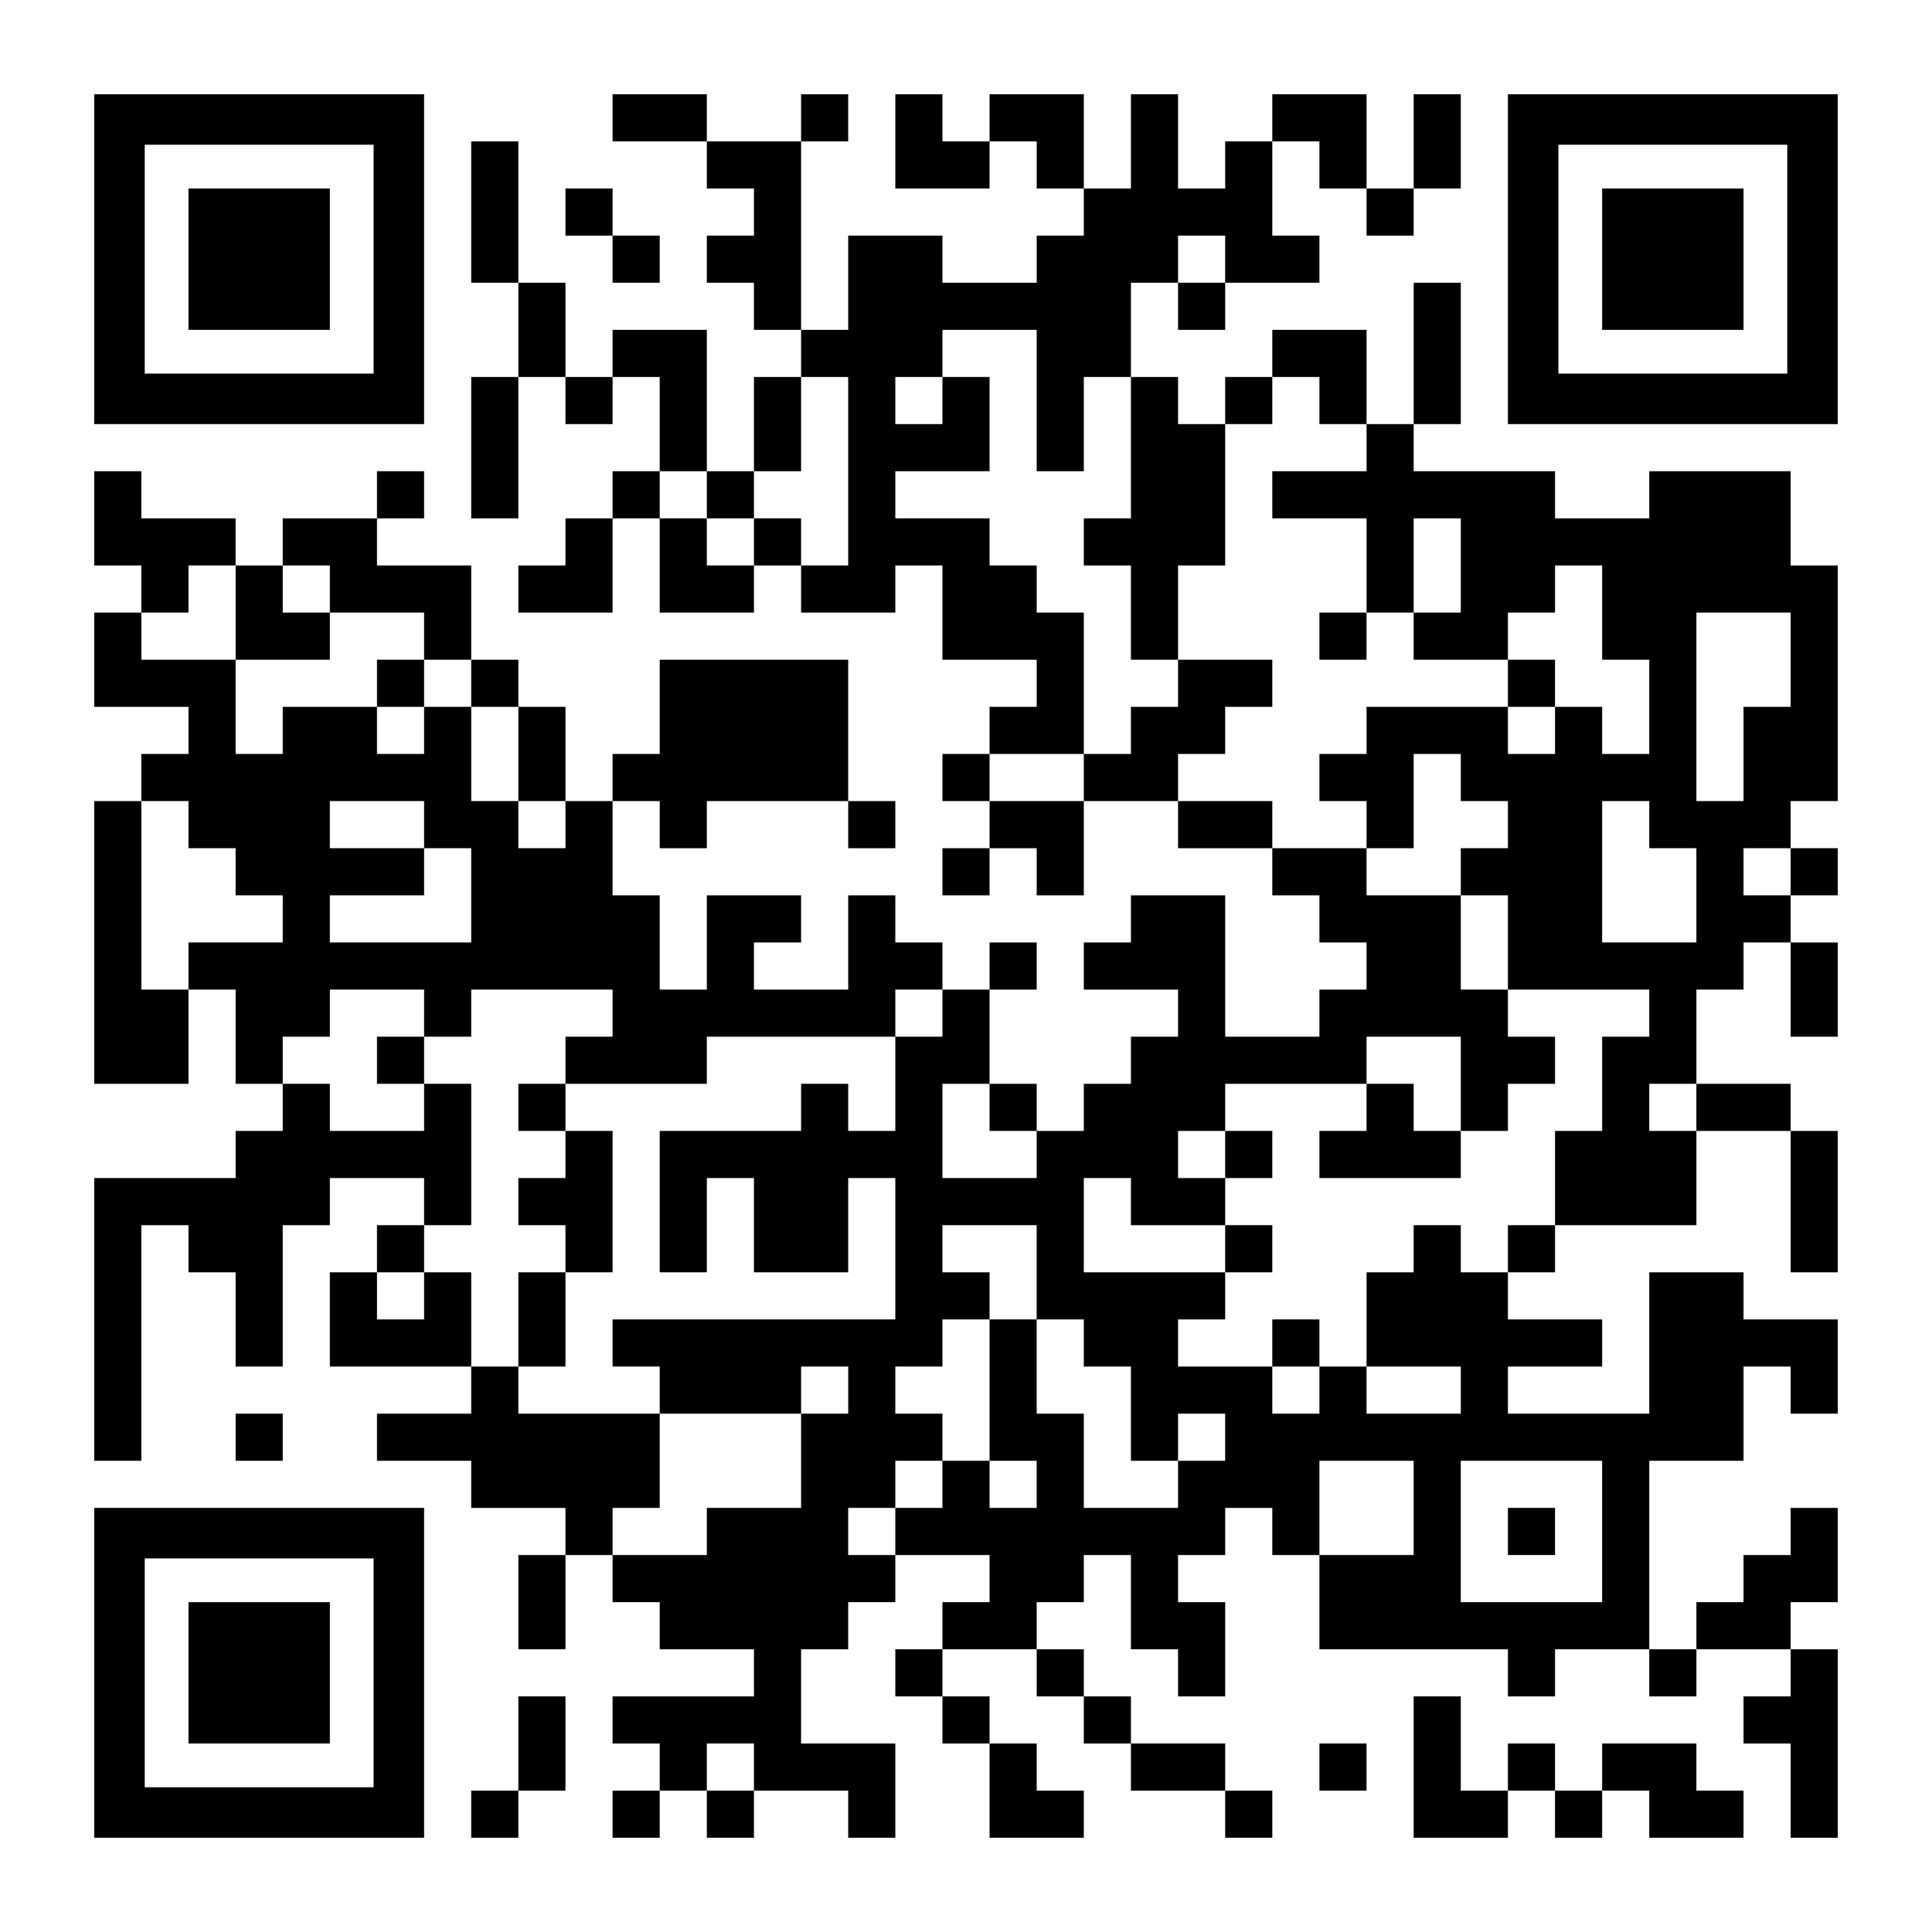 <?xml version="1.0" encoding="UTF-8" standalone="yes"?>
<svg version="1.0" xmlns="http://www.w3.org/2000/svg" width="1148px" height="1148px" viewBox="0 0 1148 1148" preserveAspectRatio="xMidYMid meet">
  <g transform="translate(0,1148) scale(0.1,-0.1)" fill="#000000" stroke="none">
    <path d="M560 9940 l0 -980 980 0 980 0 0 980 0 980 -980 0 -980 0 0 -980z
m1660 0 l0 -680 -680 0 -680 0 0 680 0 680 680 0 680 0 0 -680z"/>
    <path d="M1120 9940 l0 -420 420 0 420 0 0 420 0 420 -420 0 -420 0 0 -420z"/>
    <path d="M3640 10780 l0 -140 280 0 280 0 0 -140 0 -140 140 0 140 0 0 -140 0
-140 -140 0 -140 0 0 -140 0 -140 140 0 140 0 0 -140 0 -140 140 0 140 0 0
-140 0 -140 -140 0 -140 0 0 -280 0 -280 -140 0 -140 0 0 420 0 420 -280 0
-280 0 0 -140 0 -140 -140 0 -140 0 0 280 0 280 -140 0 -140 0 0 420 0 420
-140 0 -140 0 0 -420 0 -420 140 0 140 0 0 -280 0 -280 -140 0 -140 0 0 -420
0 -420 140 0 140 0 0 420 0 420 140 0 140 0 0 -140 0 -140 140 0 140 0 0 140
0 140 140 0 140 0 0 -280 0 -280 -140 0 -140 0 0 -140 0 -140 -140 0 -140 0 0
-140 0 -140 -140 0 -140 0 0 -140 0 -140 280 0 280 0 0 280 0 280 140 0 140 0
0 -280 0 -280 280 0 280 0 0 140 0 140 140 0 140 0 0 -140 0 -140 280 0 280 0
0 140 0 140 140 0 140 0 0 -280 0 -280 280 0 280 0 0 -140 0 -140 -140 0 -140
0 0 -140 0 -140 -140 0 -140 0 0 -140 0 -140 140 0 140 0 0 -140 0 -140 -140
0 -140 0 0 -140 0 -140 140 0 140 0 0 140 0 140 140 0 140 0 0 -140 0 -140
140 0 140 0 0 280 0 280 280 0 280 0 0 -140 0 -140 280 0 280 0 0 -140 0 -140
140 0 140 0 0 -140 0 -140 140 0 140 0 0 -140 0 -140 -140 0 -140 0 0 -140 0
-140 -280 0 -280 0 0 420 0 420 -280 0 -280 0 0 -140 0 -140 -140 0 -140 0 0
-140 0 -140 280 0 280 0 0 -140 0 -140 -140 0 -140 0 0 -140 0 -140 -140 0
-140 0 0 -140 0 -140 -140 0 -140 0 0 140 0 140 -140 0 -140 0 0 280 0 280
140 0 140 0 0 140 0 140 -140 0 -140 0 0 -140 0 -140 -140 0 -140 0 0 140 0
140 -140 0 -140 0 0 140 0 140 -140 0 -140 0 0 -280 0 -280 -280 0 -280 0 0
140 0 140 140 0 140 0 0 140 0 140 -280 0 -280 0 0 -280 0 -280 -140 0 -140 0
0 280 0 280 -140 0 -140 0 0 280 0 280 140 0 140 0 0 -140 0 -140 140 0 140 0
0 140 0 140 420 0 420 0 0 -140 0 -140 140 0 140 0 0 140 0 140 -140 0 -140 0
0 420 0 420 -560 0 -560 0 0 -280 0 -280 -140 0 -140 0 0 -140 0 -140 -140 0
-140 0 0 280 0 280 -140 0 -140 0 0 140 0 140 -140 0 -140 0 0 280 0 280 -280
0 -280 0 0 140 0 140 140 0 140 0 0 140 0 140 -140 0 -140 0 0 -140 0 -140
-280 0 -280 0 0 -140 0 -140 -140 0 -140 0 0 140 0 140 -280 0 -280 0 0 140 0
140 -140 0 -140 0 0 -280 0 -280 140 0 140 0 0 -140 0 -140 -140 0 -140 0 0
-280 0 -280 280 0 280 0 0 -140 0 -140 -140 0 -140 0 0 -140 0 -140 -140 0
-140 0 0 -840 0 -840 280 0 280 0 0 280 0 280 140 0 140 0 0 -280 0 -280 140
0 140 0 0 -140 0 -140 -140 0 -140 0 0 -140 0 -140 -420 0 -420 0 0 -840 0
-840 140 0 140 0 0 700 0 700 140 0 140 0 0 -140 0 -140 140 0 140 0 0 -280 0
-280 140 0 140 0 0 420 0 420 140 0 140 0 0 140 0 140 280 0 280 0 0 -140 0
-140 -140 0 -140 0 0 -140 0 -140 -140 0 -140 0 0 -280 0 -280 420 0 420 0 0
-140 0 -140 -280 0 -280 0 0 -140 0 -140 280 0 280 0 0 -140 0 -140 280 0 280
0 0 -140 0 -140 -140 0 -140 0 0 -280 0 -280 140 0 140 0 0 280 0 280 140 0
140 0 0 -140 0 -140 140 0 140 0 0 -140 0 -140 280 0 280 0 0 -140 0 -140
-420 0 -420 0 0 -140 0 -140 140 0 140 0 0 -140 0 -140 -140 0 -140 0 0 -140
0 -140 140 0 140 0 0 140 0 140 140 0 140 0 0 -140 0 -140 140 0 140 0 0 140
0 140 280 0 280 0 0 -140 0 -140 140 0 140 0 0 280 0 280 -280 0 -280 0 0 280
0 280 140 0 140 0 0 140 0 140 140 0 140 0 0 140 0 140 280 0 280 0 0 -140 0
-140 -140 0 -140 0 0 -140 0 -140 -140 0 -140 0 0 -140 0 -140 140 0 140 0 0
-140 0 -140 140 0 140 0 0 -280 0 -280 280 0 280 0 0 140 0 140 -140 0 -140 0
0 140 0 140 -140 0 -140 0 0 140 0 140 -140 0 -140 0 0 140 0 140 280 0 280 0
0 -140 0 -140 140 0 140 0 0 -140 0 -140 140 0 140 0 0 -140 0 -140 280 0 280
0 0 -140 0 -140 140 0 140 0 0 140 0 140 -140 0 -140 0 0 140 0 140 -280 0
-280 0 0 140 0 140 -140 0 -140 0 0 140 0 140 -140 0 -140 0 0 140 0 140 140
0 140 0 0 140 0 140 140 0 140 0 0 -280 0 -280 140 0 140 0 0 -140 0 -140 140
0 140 0 0 280 0 280 -140 0 -140 0 0 140 0 140 140 0 140 0 0 140 0 140 140 0
140 0 0 -140 0 -140 140 0 140 0 0 -280 0 -280 560 0 560 0 0 -140 0 -140 140
0 140 0 0 140 0 140 280 0 280 0 0 -140 0 -140 140 0 140 0 0 140 0 140 280 0
280 0 0 -140 0 -140 -140 0 -140 0 0 -140 0 -140 140 0 140 0 0 -280 0 -280
140 0 140 0 0 560 0 560 -140 0 -140 0 0 140 0 140 140 0 140 0 0 280 0 280
-140 0 -140 0 0 -140 0 -140 -140 0 -140 0 0 -140 0 -140 -140 0 -140 0 0
-140 0 -140 -140 0 -140 0 0 560 0 560 280 0 280 0 0 280 0 280 140 0 140 0 0
-140 0 -140 140 0 140 0 0 280 0 280 -280 0 -280 0 0 140 0 140 -280 0 -280 0
0 -420 0 -420 -420 0 -420 0 0 140 0 140 280 0 280 0 0 140 0 140 -280 0 -280
0 0 140 0 140 140 0 140 0 0 140 0 140 420 0 420 0 0 280 0 280 280 0 280 0 0
-420 0 -420 140 0 140 0 0 420 0 420 -140 0 -140 0 0 140 0 140 -280 0 -280 0
0 280 0 280 140 0 140 0 0 140 0 140 140 0 140 0 0 -280 0 -280 140 0 140 0 0
280 0 280 -140 0 -140 0 0 140 0 140 140 0 140 0 0 140 0 140 -140 0 -140 0 0
140 0 140 140 0 140 0 0 700 0 700 -140 0 -140 0 0 280 0 280 -420 0 -420 0 0
-140 0 -140 -280 0 -280 0 0 140 0 140 -420 0 -420 0 0 140 0 140 140 0 140 0
0 420 0 420 -140 0 -140 0 0 -420 0 -420 -140 0 -140 0 0 280 0 280 -280 0
-280 0 0 -140 0 -140 -140 0 -140 0 0 -140 0 -140 -140 0 -140 0 0 140 0 140
-140 0 -140 0 0 280 0 280 140 0 140 0 0 -140 0 -140 140 0 140 0 0 140 0 140
280 0 280 0 0 140 0 140 -140 0 -140 0 0 280 0 280 140 0 140 0 0 -140 0 -140
140 0 140 0 0 -140 0 -140 140 0 140 0 0 140 0 140 140 0 140 0 0 280 0 280
-140 0 -140 0 0 -280 0 -280 -140 0 -140 0 0 280 0 280 -280 0 -280 0 0 -140
0 -140 -140 0 -140 0 0 -140 0 -140 -140 0 -140 0 0 280 0 280 -140 0 -140 0
0 -280 0 -280 -140 0 -140 0 0 280 0 280 -280 0 -280 0 0 -140 0 -140 -140 0
-140 0 0 140 0 140 -140 0 -140 0 0 -280 0 -280 280 0 280 0 0 140 0 140 140
0 140 0 0 -140 0 -140 140 0 140 0 0 -140 0 -140 -140 0 -140 0 0 -140 0 -140
-280 0 -280 0 0 140 0 140 -280 0 -280 0 0 -280 0 -280 -140 0 -140 0 0 560 0
560 140 0 140 0 0 140 0 140 -140 0 -140 0 0 -140 0 -140 -280 0 -280 0 0 140
0 140 -280 0 -280 0 0 -140z m3640 -840 l0 -140 -140 0 -140 0 0 140 0 140
140 0 140 0 0 -140z m-1120 -840 l0 -420 140 0 140 0 0 280 0 280 140 0 140 0
0 -420 0 -420 -140 0 -140 0 0 -140 0 -140 140 0 140 0 0 -280 0 -280 140 0
140 0 0 280 0 280 140 0 140 0 0 420 0 420 140 0 140 0 0 140 0 140 140 0 140
0 0 -140 0 -140 140 0 140 0 0 -140 0 -140 -280 0 -280 0 0 -140 0 -140 280 0
280 0 0 -280 0 -280 140 0 140 0 0 280 0 280 140 0 140 0 0 -280 0 -280 -140
0 -140 0 0 -140 0 -140 280 0 280 0 0 140 0 140 140 0 140 0 0 140 0 140 140
0 140 0 0 -280 0 -280 140 0 140 0 0 -280 0 -280 -140 0 -140 0 0 140 0 140
-140 0 -140 0 0 -140 0 -140 -140 0 -140 0 0 140 0 140 -420 0 -420 0 0 -140
0 -140 -140 0 -140 0 0 -140 0 -140 140 0 140 0 0 -140 0 -140 140 0 140 0 0
280 0 280 140 0 140 0 0 -140 0 -140 140 0 140 0 0 -140 0 -140 -140 0 -140 0
0 -140 0 -140 140 0 140 0 0 -280 0 -280 420 0 420 0 0 -140 0 -140 -140 0
-140 0 0 -280 0 -280 -140 0 -140 0 0 -280 0 -280 -140 0 -140 0 0 -140 0
-140 -140 0 -140 0 0 140 0 140 -140 0 -140 0 0 -140 0 -140 -140 0 -140 0 0
-280 0 -280 280 0 280 0 0 -140 0 -140 -280 0 -280 0 0 140 0 140 -140 0 -140
0 0 -140 0 -140 -140 0 -140 0 0 140 0 140 -280 0 -280 0 0 140 0 140 140 0
140 0 0 140 0 140 -420 0 -420 0 0 280 0 280 140 0 140 0 0 -140 0 -140 280 0
280 0 0 140 0 140 -140 0 -140 0 0 140 0 140 140 0 140 0 0 140 0 140 420 0
420 0 0 140 0 140 280 0 280 0 0 -280 0 -280 140 0 140 0 0 140 0 140 140 0
140 0 0 140 0 140 -140 0 -140 0 0 140 0 140 -140 0 -140 0 0 280 0 280 -280
0 -280 0 0 140 0 140 -280 0 -280 0 0 140 0 140 -280 0 -280 0 0 140 0 140
140 0 140 0 0 140 0 140 140 0 140 0 0 140 0 140 -280 0 -280 0 0 -140 0 -140
-140 0 -140 0 0 -140 0 -140 -140 0 -140 0 0 -140 0 -140 -280 0 -280 0 0 140
0 140 280 0 280 0 0 420 0 420 -140 0 -140 0 0 140 0 140 -140 0 -140 0 0 140
0 140 -280 0 -280 0 0 140 0 140 280 0 280 0 0 280 0 280 -140 0 -140 0 0
-140 0 -140 -140 0 -140 0 0 140 0 140 140 0 140 0 0 140 0 140 280 0 280 0 0
-420z m-1120 -420 l0 -560 -140 0 -140 0 0 140 0 140 -140 0 -140 0 0 -140 0
-140 -140 0 -140 0 0 140 0 140 -140 0 -140 0 0 140 0 140 140 0 140 0 0 -140
0 -140 140 0 140 0 0 140 0 140 140 0 140 0 0 280 0 280 140 0 140 0 0 -560z
m-3640 -840 l0 -280 280 0 280 0 0 140 0 140 -140 0 -140 0 0 140 0 140 140 0
140 0 0 -140 0 -140 280 0 280 0 0 -140 0 -140 140 0 140 0 0 -140 0 -140 140
0 140 0 0 -280 0 -280 140 0 140 0 0 -140 0 -140 -140 0 -140 0 0 140 0 140
-140 0 -140 0 0 280 0 280 -140 0 -140 0 0 -140 0 -140 -140 0 -140 0 0 140 0
140 -280 0 -280 0 0 -140 0 -140 -140 0 -140 0 0 280 0 280 -280 0 -280 0 0
140 0 140 140 0 140 0 0 140 0 140 140 0 140 0 0 -280z m9240 -280 l0 -280
-140 0 -140 0 0 -280 0 -280 -140 0 -140 0 0 560 0 560 280 0 280 0 0 -280z
m-9520 -980 l0 -140 140 0 140 0 0 -140 0 -140 140 0 140 0 0 -140 0 -140
-280 0 -280 0 0 -140 0 -140 -140 0 -140 0 0 560 0 560 140 0 140 0 0 -140z
m1400 0 l0 -140 140 0 140 0 0 -280 0 -280 -420 0 -420 0 0 140 0 140 280 0
280 0 0 140 0 140 -280 0 -280 0 0 140 0 140 280 0 280 0 0 -140z m7280 0 l0
-140 140 0 140 0 0 -280 0 -280 -280 0 -280 0 0 420 0 420 140 0 140 0 0 -140z
m840 -280 l0 -140 -140 0 -140 0 0 140 0 140 140 0 140 0 0 -140z m-8120 -840
l0 -140 140 0 140 0 0 140 0 140 420 0 420 0 0 -140 0 -140 -140 0 -140 0 0
-140 0 -140 420 0 420 0 0 140 0 140 560 0 560 0 0 140 0 140 140 0 140 0 0
-140 0 -140 -140 0 -140 0 0 -280 0 -280 -140 0 -140 0 0 140 0 140 -140 0
-140 0 0 -140 0 -140 -420 0 -420 0 0 -420 0 -420 140 0 140 0 0 280 0 280
140 0 140 0 0 -280 0 -280 280 0 280 0 0 280 0 280 140 0 140 0 0 -420 0 -420
-840 0 -840 0 0 -140 0 -140 140 0 140 0 0 -140 0 -140 420 0 420 0 0 140 0
140 140 0 140 0 0 -140 0 -140 -140 0 -140 0 0 -280 0 -280 -280 0 -280 0 0
-140 0 -140 -280 0 -280 0 0 140 0 140 140 0 140 0 0 280 0 280 -420 0 -420 0
0 140 0 140 -140 0 -140 0 0 280 0 280 -140 0 -140 0 0 -140 0 -140 -140 0
-140 0 0 140 0 140 140 0 140 0 0 140 0 140 140 0 140 0 0 420 0 420 -140 0
-140 0 0 -140 0 -140 -280 0 -280 0 0 140 0 140 -140 0 -140 0 0 140 0 140
140 0 140 0 0 140 0 140 280 0 280 0 0 -140z m3360 -560 l0 -140 140 0 140 0
0 -140 0 -140 -280 0 -280 0 0 280 0 280 140 0 140 0 0 -140z m4200 0 l0 -140
-140 0 -140 0 0 140 0 140 140 0 140 0 0 -140z m-3920 -980 l0 -280 140 0 140
0 0 -140 0 -140 140 0 140 0 0 -280 0 -280 140 0 140 0 0 140 0 140 140 0 140
0 0 -140 0 -140 -140 0 -140 0 0 -140 0 -140 -280 0 -280 0 0 280 0 280 -140
0 -140 0 0 280 0 280 -140 0 -140 0 0 -420 0 -420 140 0 140 0 0 -140 0 -140
-140 0 -140 0 0 140 0 140 -140 0 -140 0 0 -140 0 -140 -140 0 -140 0 0 -140
0 -140 -140 0 -140 0 0 140 0 140 140 0 140 0 0 140 0 140 140 0 140 0 0 140
0 140 -140 0 -140 0 0 140 0 140 140 0 140 0 0 140 0 140 140 0 140 0 0 140 0
140 -140 0 -140 0 0 140 0 140 280 0 280 0 0 -280z m2240 -1400 l0 -280 -280
0 -280 0 0 280 0 280 280 0 280 0 0 -280z m1120 -140 l0 -420 -420 0 -420 0 0
420 0 420 420 0 420 0 0 -420z m-5040 -1400 l0 -140 -140 0 -140 0 0 140 0
140 140 0 140 0 0 -140z"/>
    <path d="M7840 7700 l0 -140 140 0 140 0 0 140 0 140 -140 0 -140 0 0 -140z"/>
    <path d="M8960 7420 l0 -140 140 0 140 0 0 140 0 140 -140 0 -140 0 0 -140z"/>
    <path d="M8120 4900 l0 -140 -140 0 -140 0 0 -140 0 -140 420 0 420 0 0 140 0
140 -140 0 -140 0 0 140 0 140 -140 0 -140 0 0 -140z"/>
    <path d="M7280 4620 l0 -140 140 0 140 0 0 140 0 140 -140 0 -140 0 0 -140z"/>
    <path d="M7280 4060 l0 -140 140 0 140 0 0 140 0 140 -140 0 -140 0 0 -140z"/>
    <path d="M7560 3500 l0 -140 140 0 140 0 0 140 0 140 -140 0 -140 0 0 -140z"/>
    <path d="M2240 7420 l0 -140 140 0 140 0 0 140 0 140 -140 0 -140 0 0 -140z"/>
    <path d="M2240 5180 l0 -140 140 0 140 0 0 140 0 140 -140 0 -140 0 0 -140z"/>
    <path d="M3080 4900 l0 -140 140 0 140 0 0 -140 0 -140 -140 0 -140 0 0 -140
0 -140 140 0 140 0 0 -140 0 -140 -140 0 -140 0 0 -280 0 -280 140 0 140 0 0
280 0 280 140 0 140 0 0 420 0 420 -140 0 -140 0 0 140 0 140 -140 0 -140 0 0
-140z"/>
    <path d="M8960 2380 l0 -140 140 0 140 0 0 140 0 140 -140 0 -140 0 0 -140z"/>
    <path d="M8960 9940 l0 -980 980 0 980 0 0 980 0 980 -980 0 -980 0 0 -980z
m1660 0 l0 -680 -680 0 -680 0 0 680 0 680 680 0 680 0 0 -680z"/>
    <path d="M9520 9940 l0 -420 420 0 420 0 0 420 0 420 -420 0 -420 0 0 -420z"/>
    <path d="M3360 10220 l0 -140 140 0 140 0 0 -140 0 -140 140 0 140 0 0 140 0
140 -140 0 -140 0 0 140 0 140 -140 0 -140 0 0 -140z"/>
    <path d="M1400 2940 l0 -140 140 0 140 0 0 140 0 140 -140 0 -140 0 0 -140z"/>
    <path d="M560 1540 l0 -980 980 0 980 0 0 980 0 980 -980 0 -980 0 0 -980z
m1660 0 l0 -680 -680 0 -680 0 0 680 0 680 680 0 680 0 0 -680z"/>
    <path d="M1120 1540 l0 -420 420 0 420 0 0 420 0 420 -420 0 -420 0 0 -420z"/>
    <path d="M3080 1120 l0 -280 -140 0 -140 0 0 -140 0 -140 140 0 140 0 0 140 0
140 140 0 140 0 0 280 0 280 -140 0 -140 0 0 -280z"/>
    <path d="M8400 980 l0 -420 280 0 280 0 0 140 0 140 140 0 140 0 0 -140 0
-140 140 0 140 0 0 140 0 140 140 0 140 0 0 -140 0 -140 280 0 280 0 0 140 0
140 -140 0 -140 0 0 140 0 140 -280 0 -280 0 0 -140 0 -140 -140 0 -140 0 0
140 0 140 -140 0 -140 0 0 -140 0 -140 -140 0 -140 0 0 280 0 280 -140 0 -140
0 0 -420z"/>
    <path d="M7840 980 l0 -140 140 0 140 0 0 140 0 140 -140 0 -140 0 0 -140z"/>
  </g>
</svg>